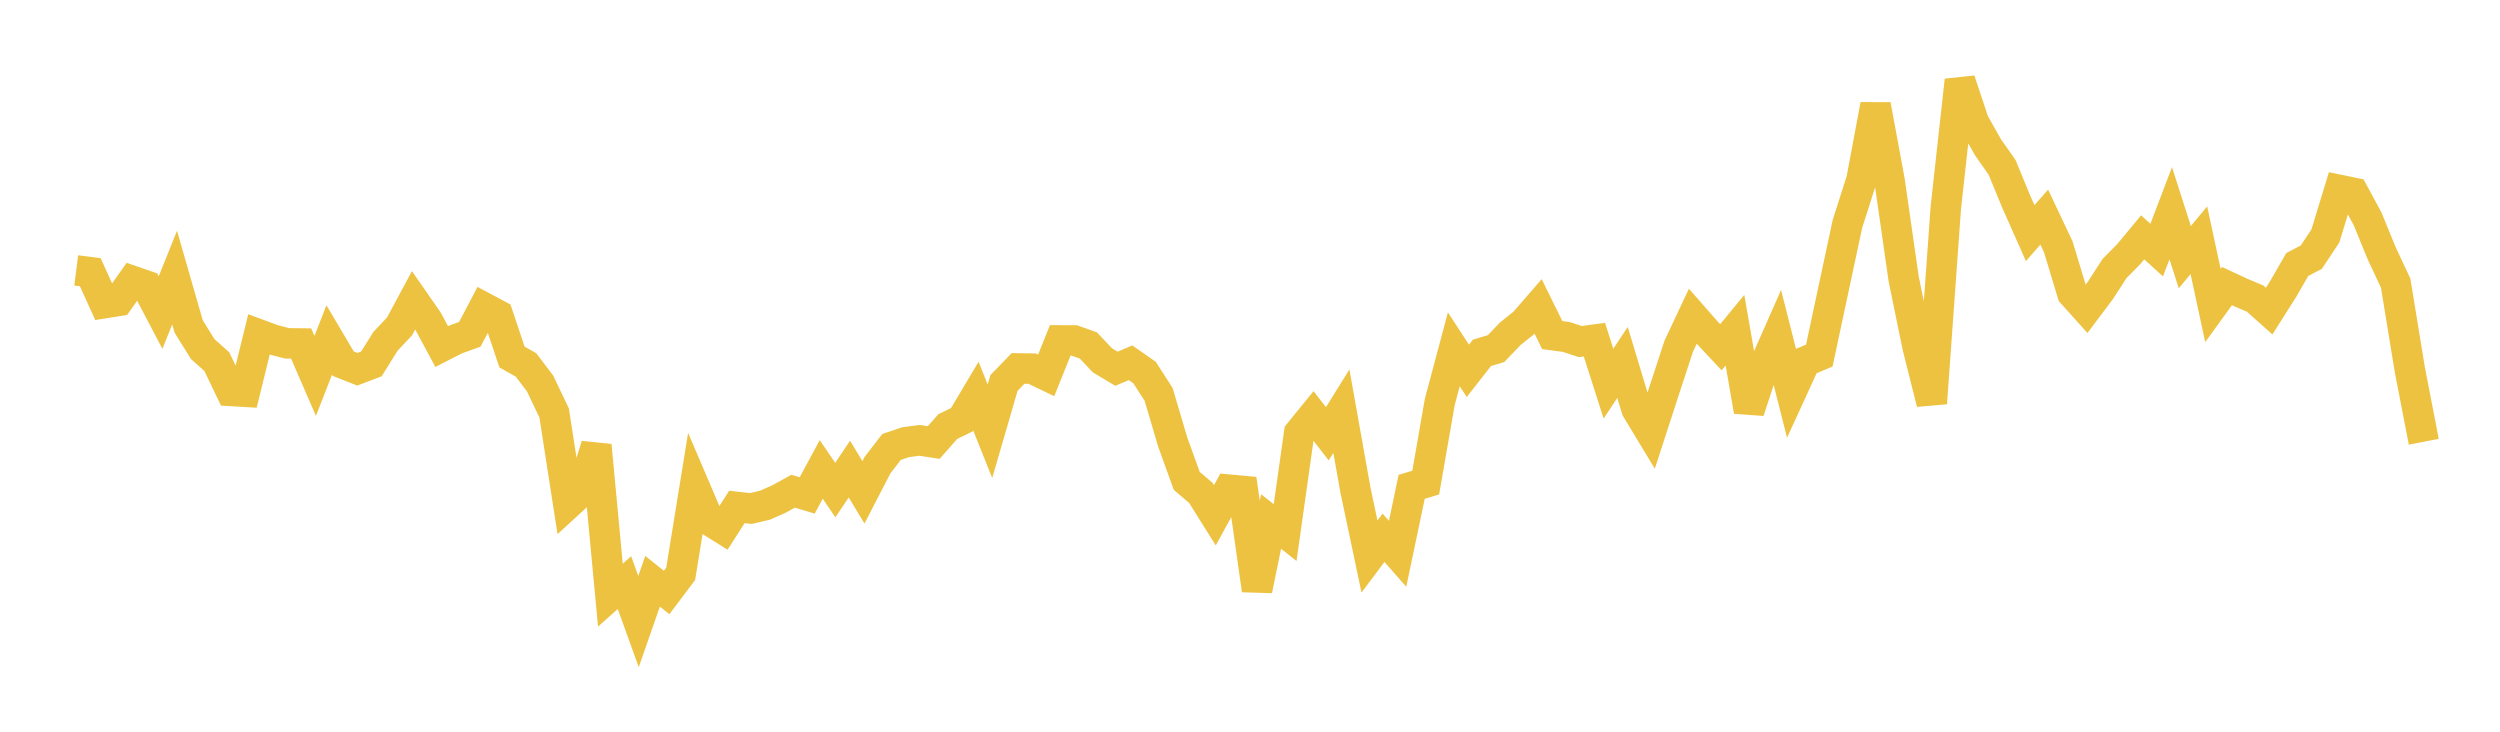 <svg width="164" height="48" xmlns="http://www.w3.org/2000/svg" xmlns:xlink="http://www.w3.org/1999/xlink"><path fill="none" stroke="rgb(237,194,64)" stroke-width="2" d="M5,17.738L5.922,17.856L6.844,19.887L7.766,19.741L8.689,18.432L9.611,18.75L10.533,20.504L11.455,18.21L12.377,21.417L13.299,22.9L14.222,23.722L15.144,25.645L16.066,25.699L16.988,21.94L17.91,22.283L18.832,22.523L19.754,22.533L20.677,24.659L21.599,22.301L22.521,23.859L23.443,24.222L24.365,23.87L25.287,22.392L26.21,21.411L27.132,19.695L28.054,21.022L28.976,22.735L29.898,22.263L30.82,21.932L31.743,20.176L32.665,20.667L33.587,23.421L34.509,23.941L35.431,25.159L36.353,27.094L37.275,33.04L38.198,32.194L39.12,29.215L40.042,39.041L40.964,38.218L41.886,40.774L42.808,38.13L43.731,38.868L44.653,37.643L45.575,31.956L46.497,34.113L47.419,34.69L48.341,33.254L49.263,33.359L50.186,33.14L51.108,32.732L52.03,32.223L52.952,32.501L53.874,30.793L54.796,32.149L55.719,30.772L56.641,32.299L57.563,30.515L58.485,29.319L59.407,29.007L60.329,28.887L61.251,29.03L62.174,27.983L63.096,27.535L64.018,25.984L64.94,28.291L65.862,25.121L66.784,24.17L67.707,24.181L68.629,24.626L69.551,22.331L70.473,22.334L71.395,22.661L72.317,23.636L73.24,24.19L74.162,23.797L75.084,24.44L76.006,25.872L76.928,28.992L77.85,31.546L78.772,32.33L79.695,33.804L80.617,32.121L81.539,32.206L82.461,38.713L83.383,34.21L84.305,34.937L85.228,28.397L86.15,27.266L87.072,28.455L87.994,26.975L88.916,32.141L89.838,36.508L90.76,35.279L91.683,36.33L92.605,31.936L93.527,31.658L94.449,26.369L95.371,22.915L96.293,24.327L97.216,23.147L98.138,22.87L99.06,21.907L99.982,21.168L100.904,20.105L101.826,21.98L102.749,22.106L103.671,22.407L104.593,22.282L105.515,25.167L106.437,23.775L107.359,26.833L108.281,28.359L109.204,25.519L110.126,22.707L111.048,20.747L111.97,21.797L112.892,22.78L113.814,21.661L114.737,26.975L115.659,24.167L116.581,22.079L117.503,25.722L118.425,23.712L119.347,23.325L120.269,19.001L121.192,14.686L122.114,11.8L123.036,6.881L123.958,11.867L124.88,18.292L125.802,22.783L126.725,26.449L127.647,13.608L128.569,5.268L129.491,8.033L130.413,9.663L131.335,10.974L132.257,13.213L133.18,15.293L134.102,14.242L135.024,16.192L135.946,19.245L136.868,20.272L137.79,19.045L138.713,17.615L139.635,16.682L140.557,15.569L141.479,16.407L142.401,13.988L143.323,16.87L144.246,15.759L145.168,20.04L146.09,18.768L147.012,19.196L147.934,19.586L148.856,20.409L149.778,18.954L150.701,17.352L151.623,16.869L152.545,15.478L153.467,12.459L154.389,12.649L155.311,14.35L156.234,16.605L157.156,18.575L158.078,24.216L159,28.979"></path></svg>